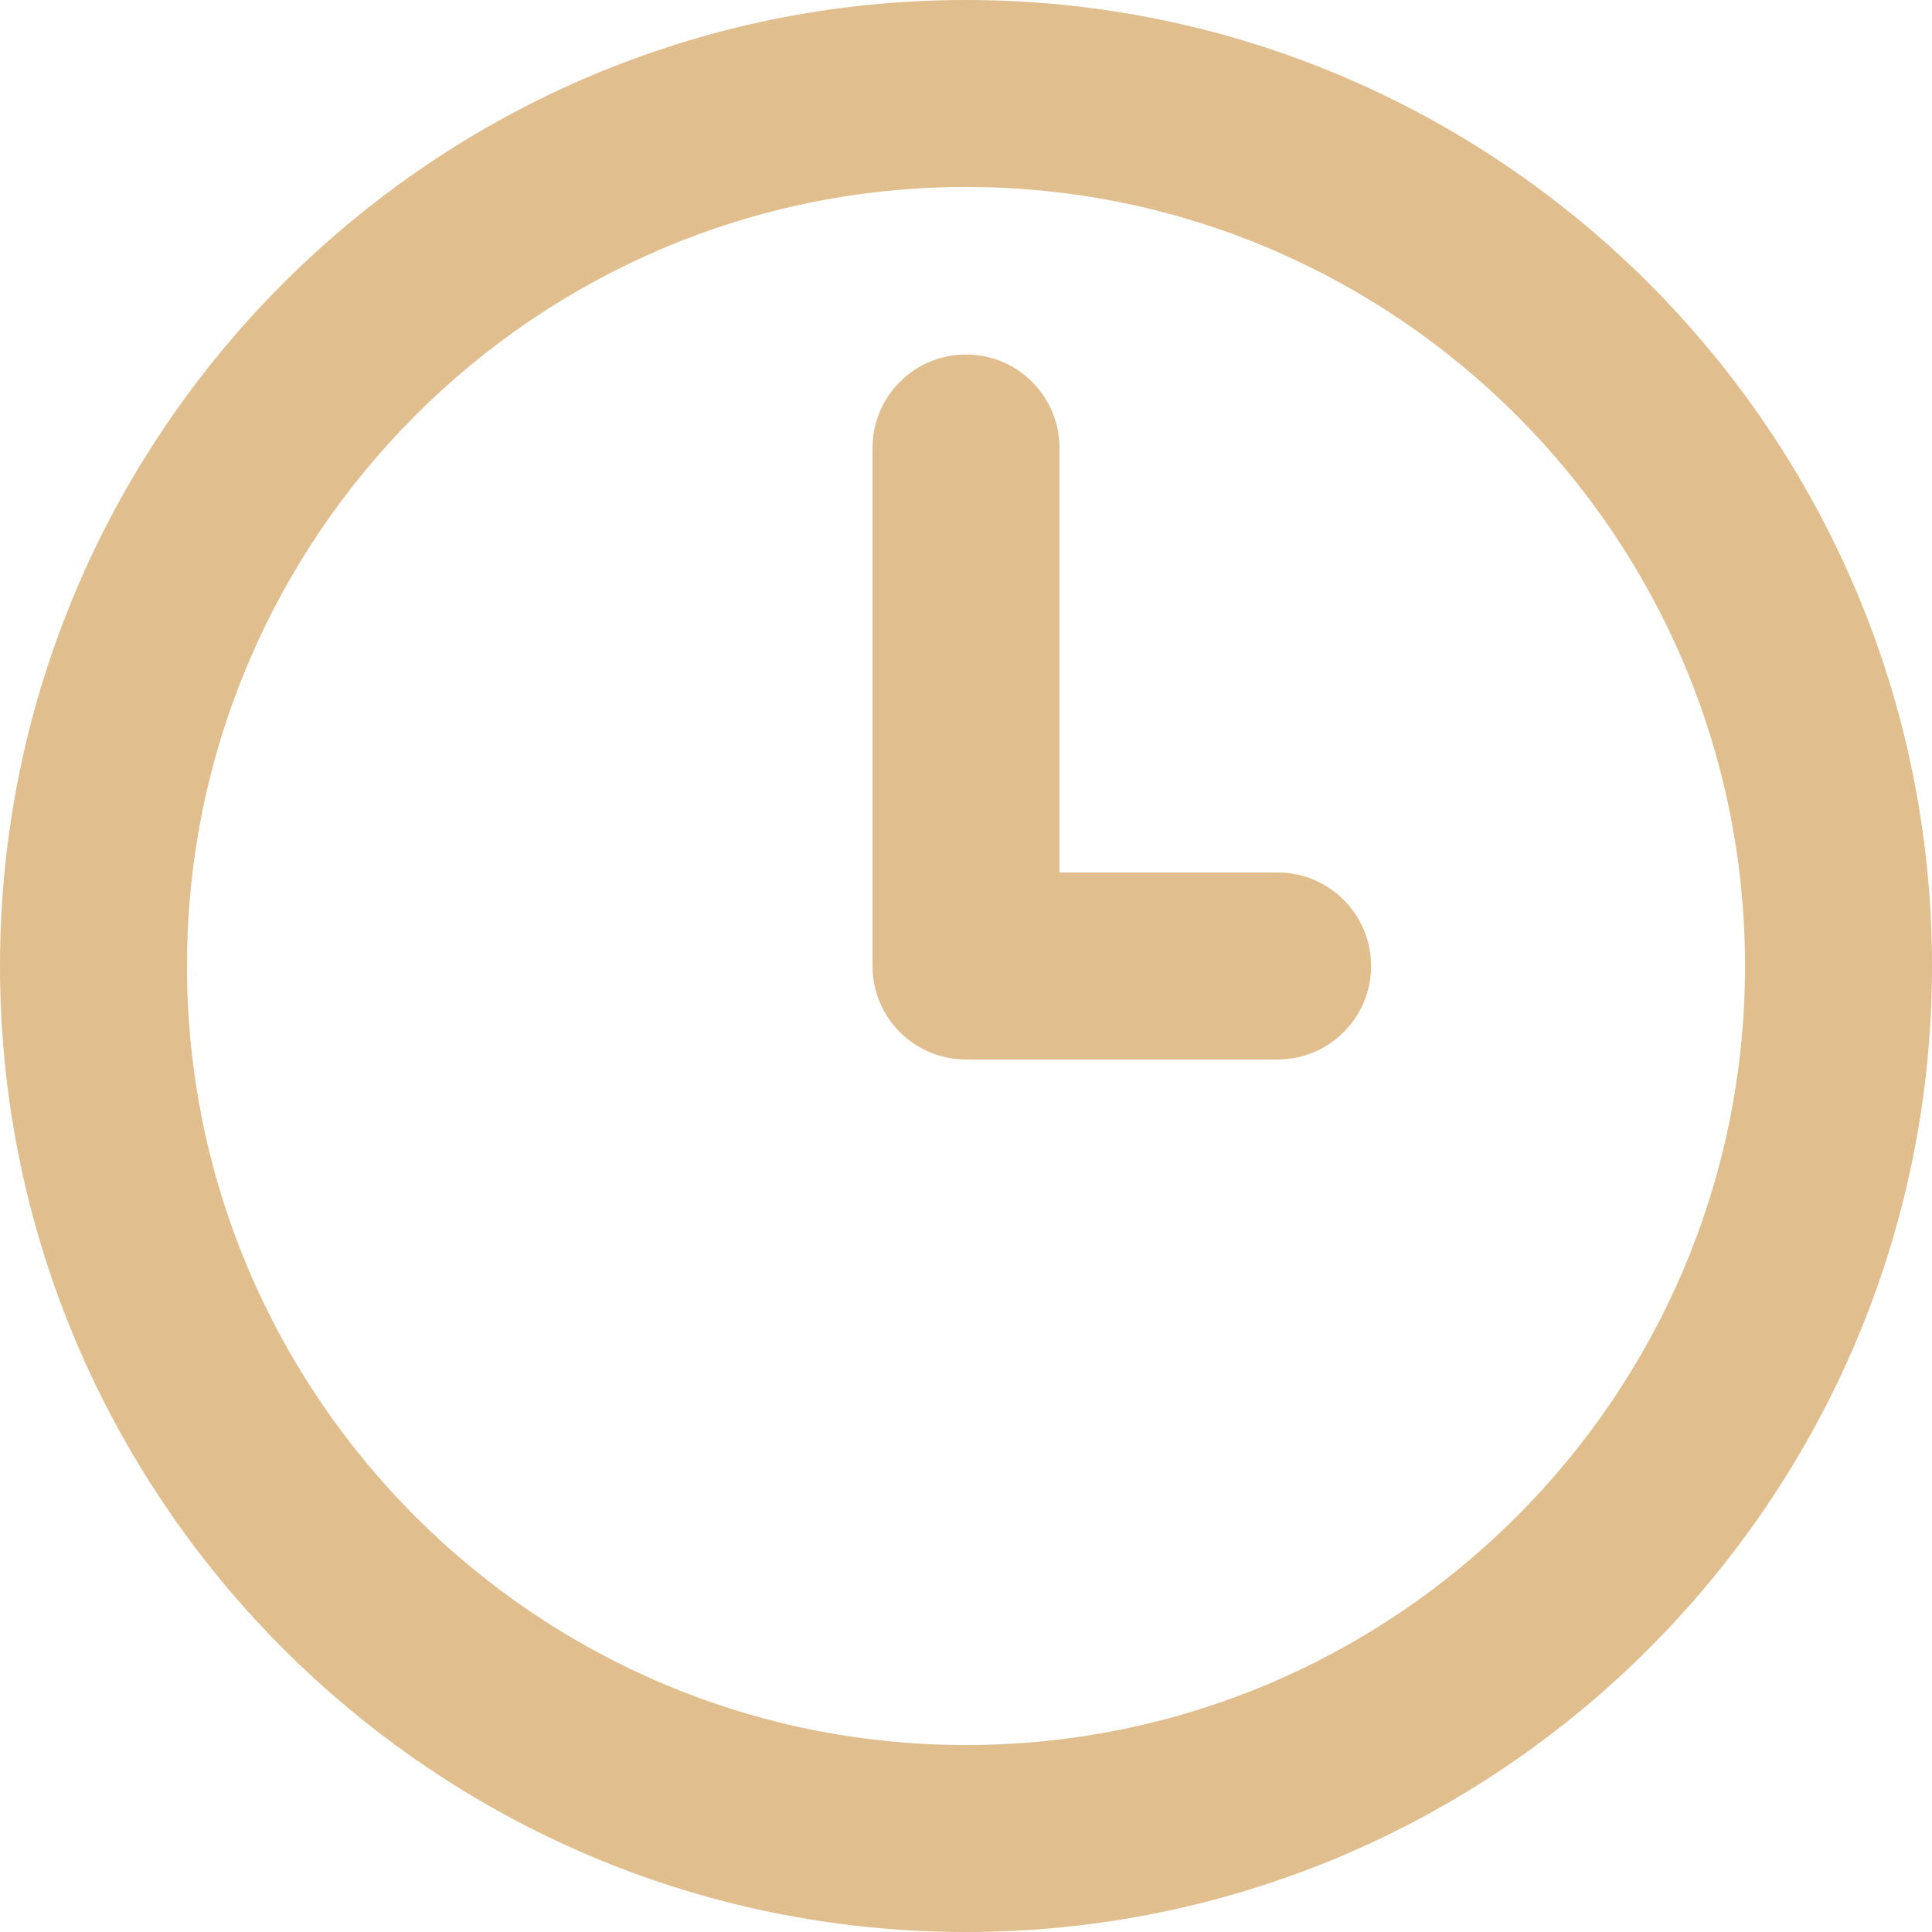 <?xml version="1.0" encoding="UTF-8" standalone="no"?><svg xmlns="http://www.w3.org/2000/svg" xmlns:xlink="http://www.w3.org/1999/xlink" fill="#e1be8d" height="31" preserveAspectRatio="xMidYMid meet" version="1" viewBox="0.5 0.5 31.0 31.0" width="31" zoomAndPan="magnify"><g id="change1_1"><path d="M16,31.5c8.547,0,15.5-6.953,15.5-15.5S24.547,0.5,16,0.5S0.5,7.453,0.5,16S7.453,31.5,16,31.5z M16,3.5 c6.893,0,12.5,5.607,12.5,12.5S22.893,28.5,16,28.5S3.5,22.893,3.5,16S9.107,3.5,16,3.5z" fill="inherit"/><path d="M16,17.5h5c0.829,0,1.5-0.671,1.5-1.5s-0.671-1.5-1.5-1.5h-3.5V7.688c0-0.829-0.671-1.5-1.5-1.5 s-1.5,0.671-1.5,1.5V16C14.5,16.829,15.171,17.5,16,17.5z" fill="inherit"/></g></svg>